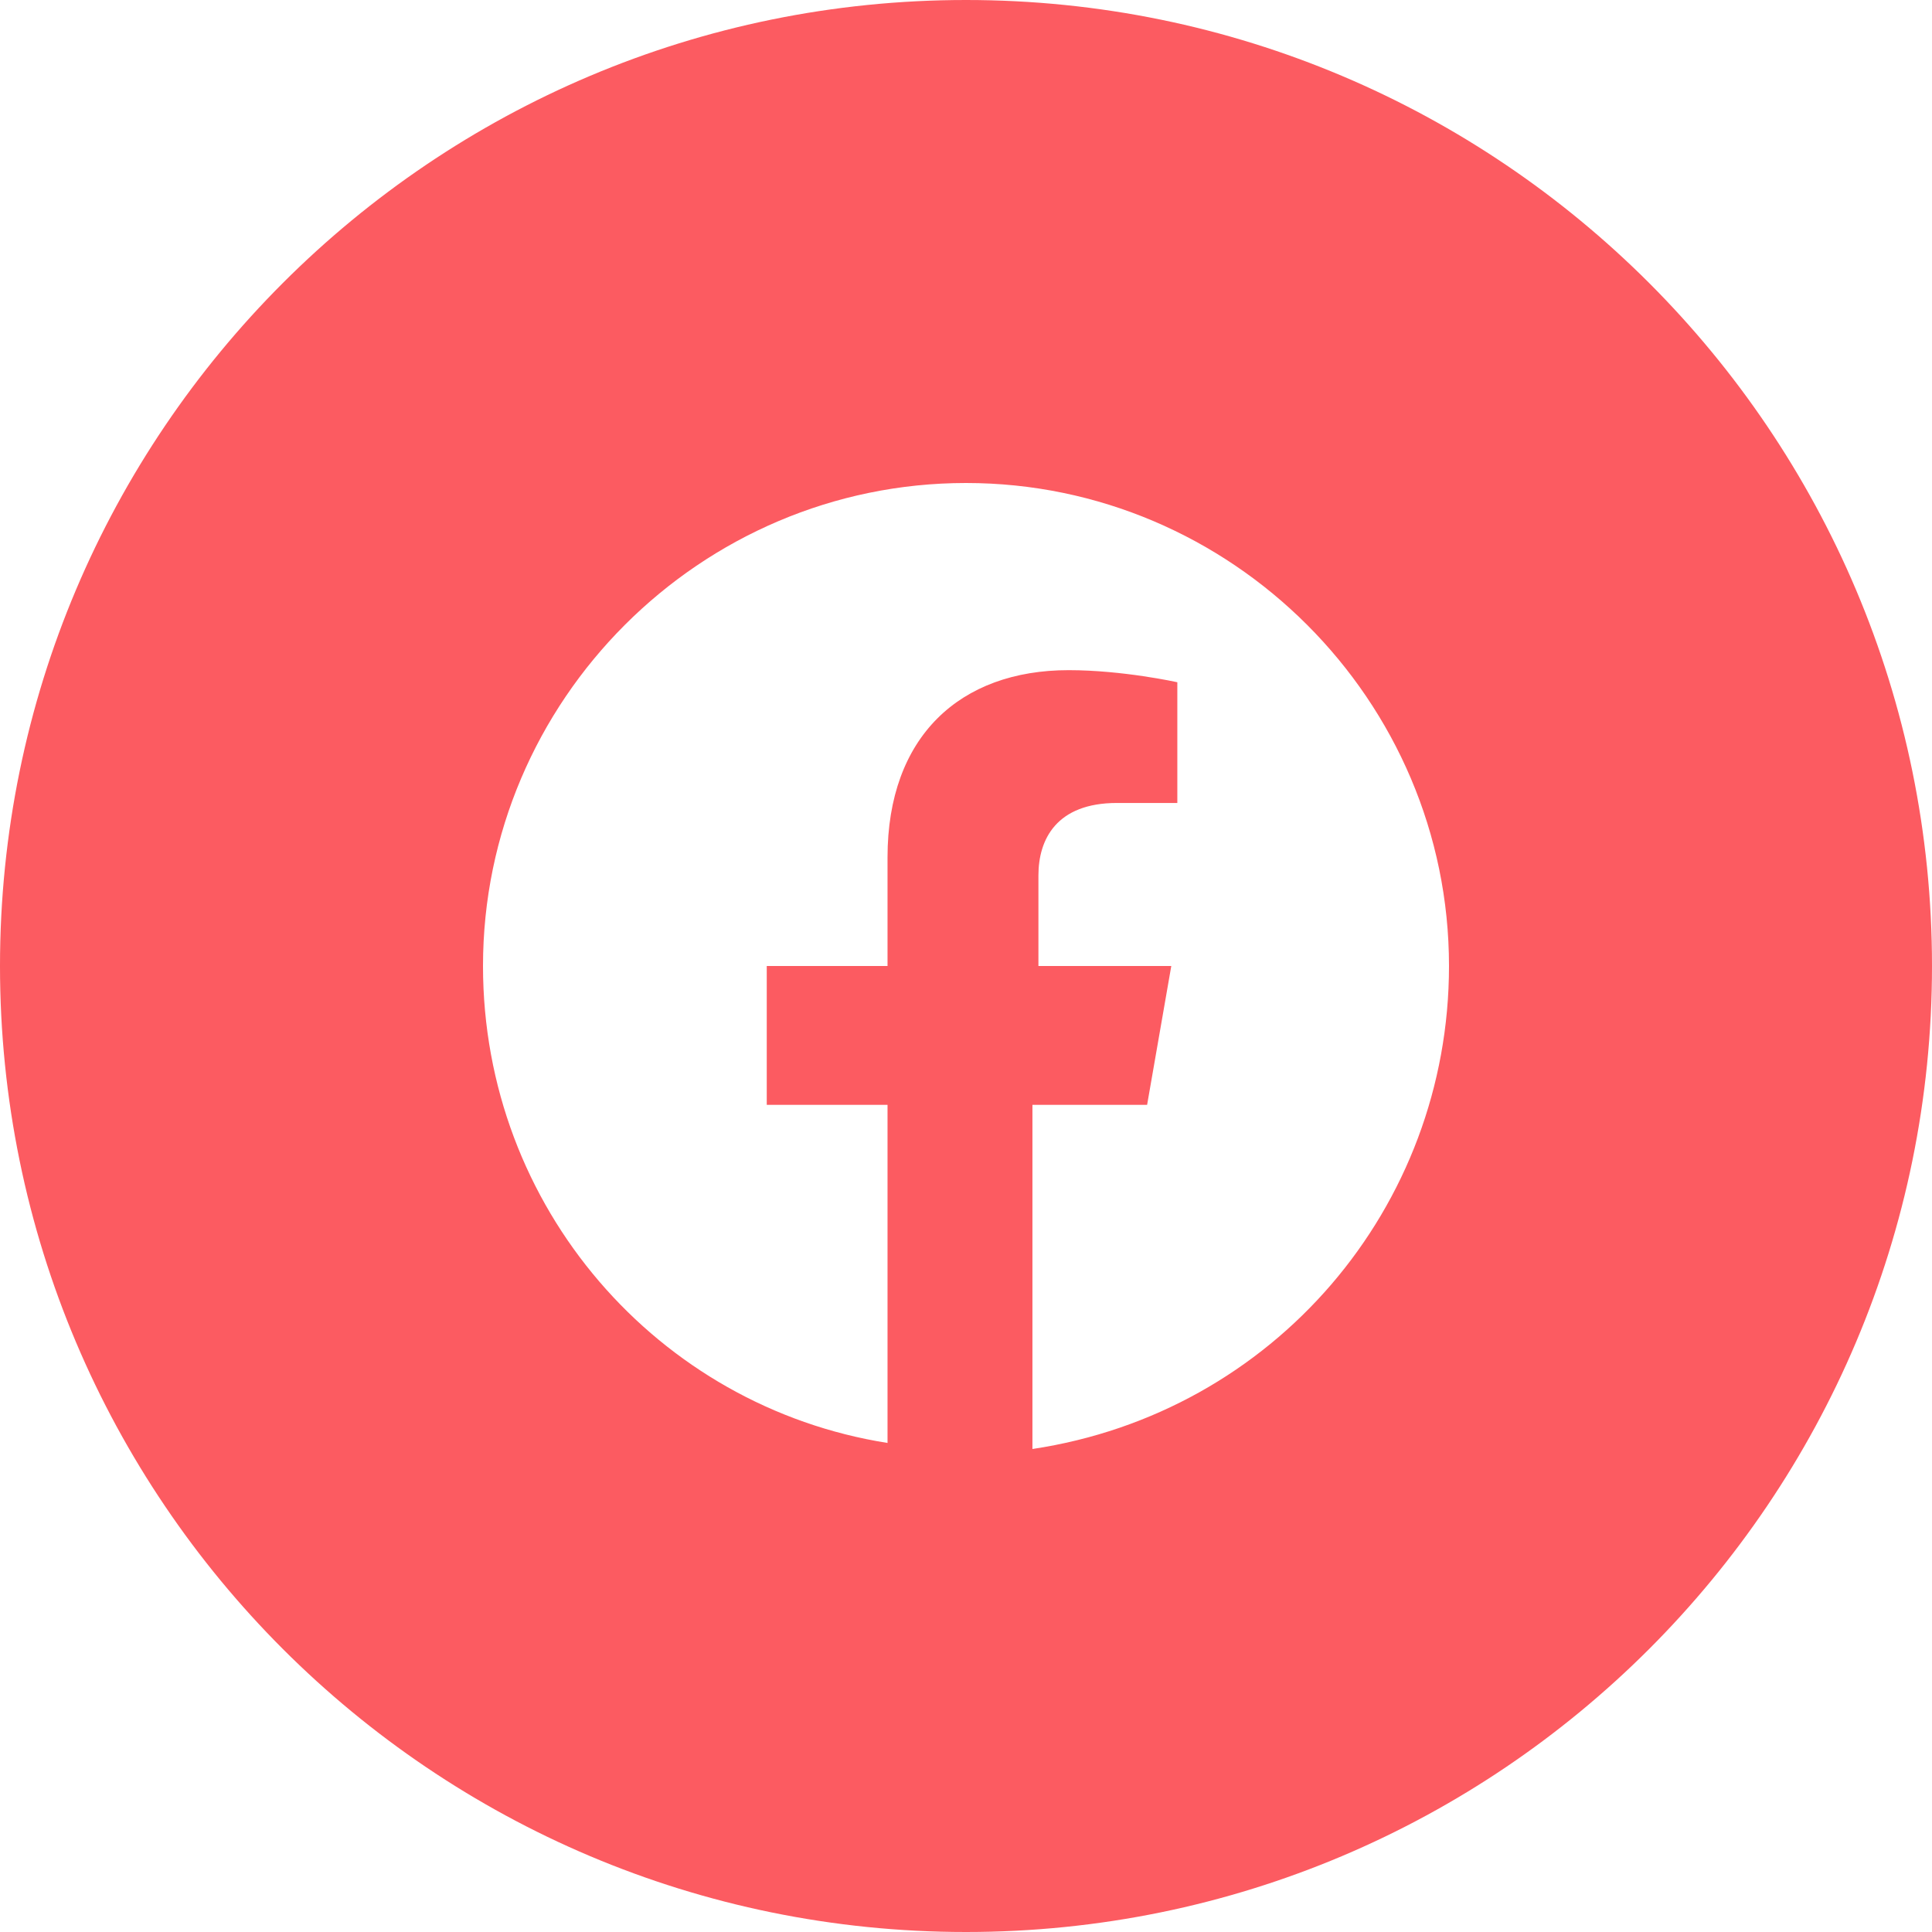<svg width="39" height="39" viewBox="0 0 39 39" fill="none" xmlns="http://www.w3.org/2000/svg">
<path fill-rule="evenodd" clip-rule="evenodd" d="M0 19.5C0 8.73 8.73 0 19.5 0C30.27 0 39 8.73 39 19.5C39 30.27 30.27 39 19.5 39C8.73 39 0 30.27 0 19.5ZM19.5 9.75C24.863 9.75 29.25 14.137 29.25 19.5C29.25 24.375 25.716 28.519 20.841 29.25V22.303H23.156L23.644 19.5H20.962V17.672C20.962 16.941 21.328 16.209 22.547 16.209H23.766V13.772C23.766 13.772 22.669 13.528 21.572 13.528C19.378 13.528 17.916 14.869 17.916 17.306V19.5H15.478V22.303H17.916V29.128C13.284 28.397 9.75 24.375 9.75 19.5C9.75 14.137 14.137 9.75 19.5 9.75Z" fill="#FC5B61"/>
</svg>
